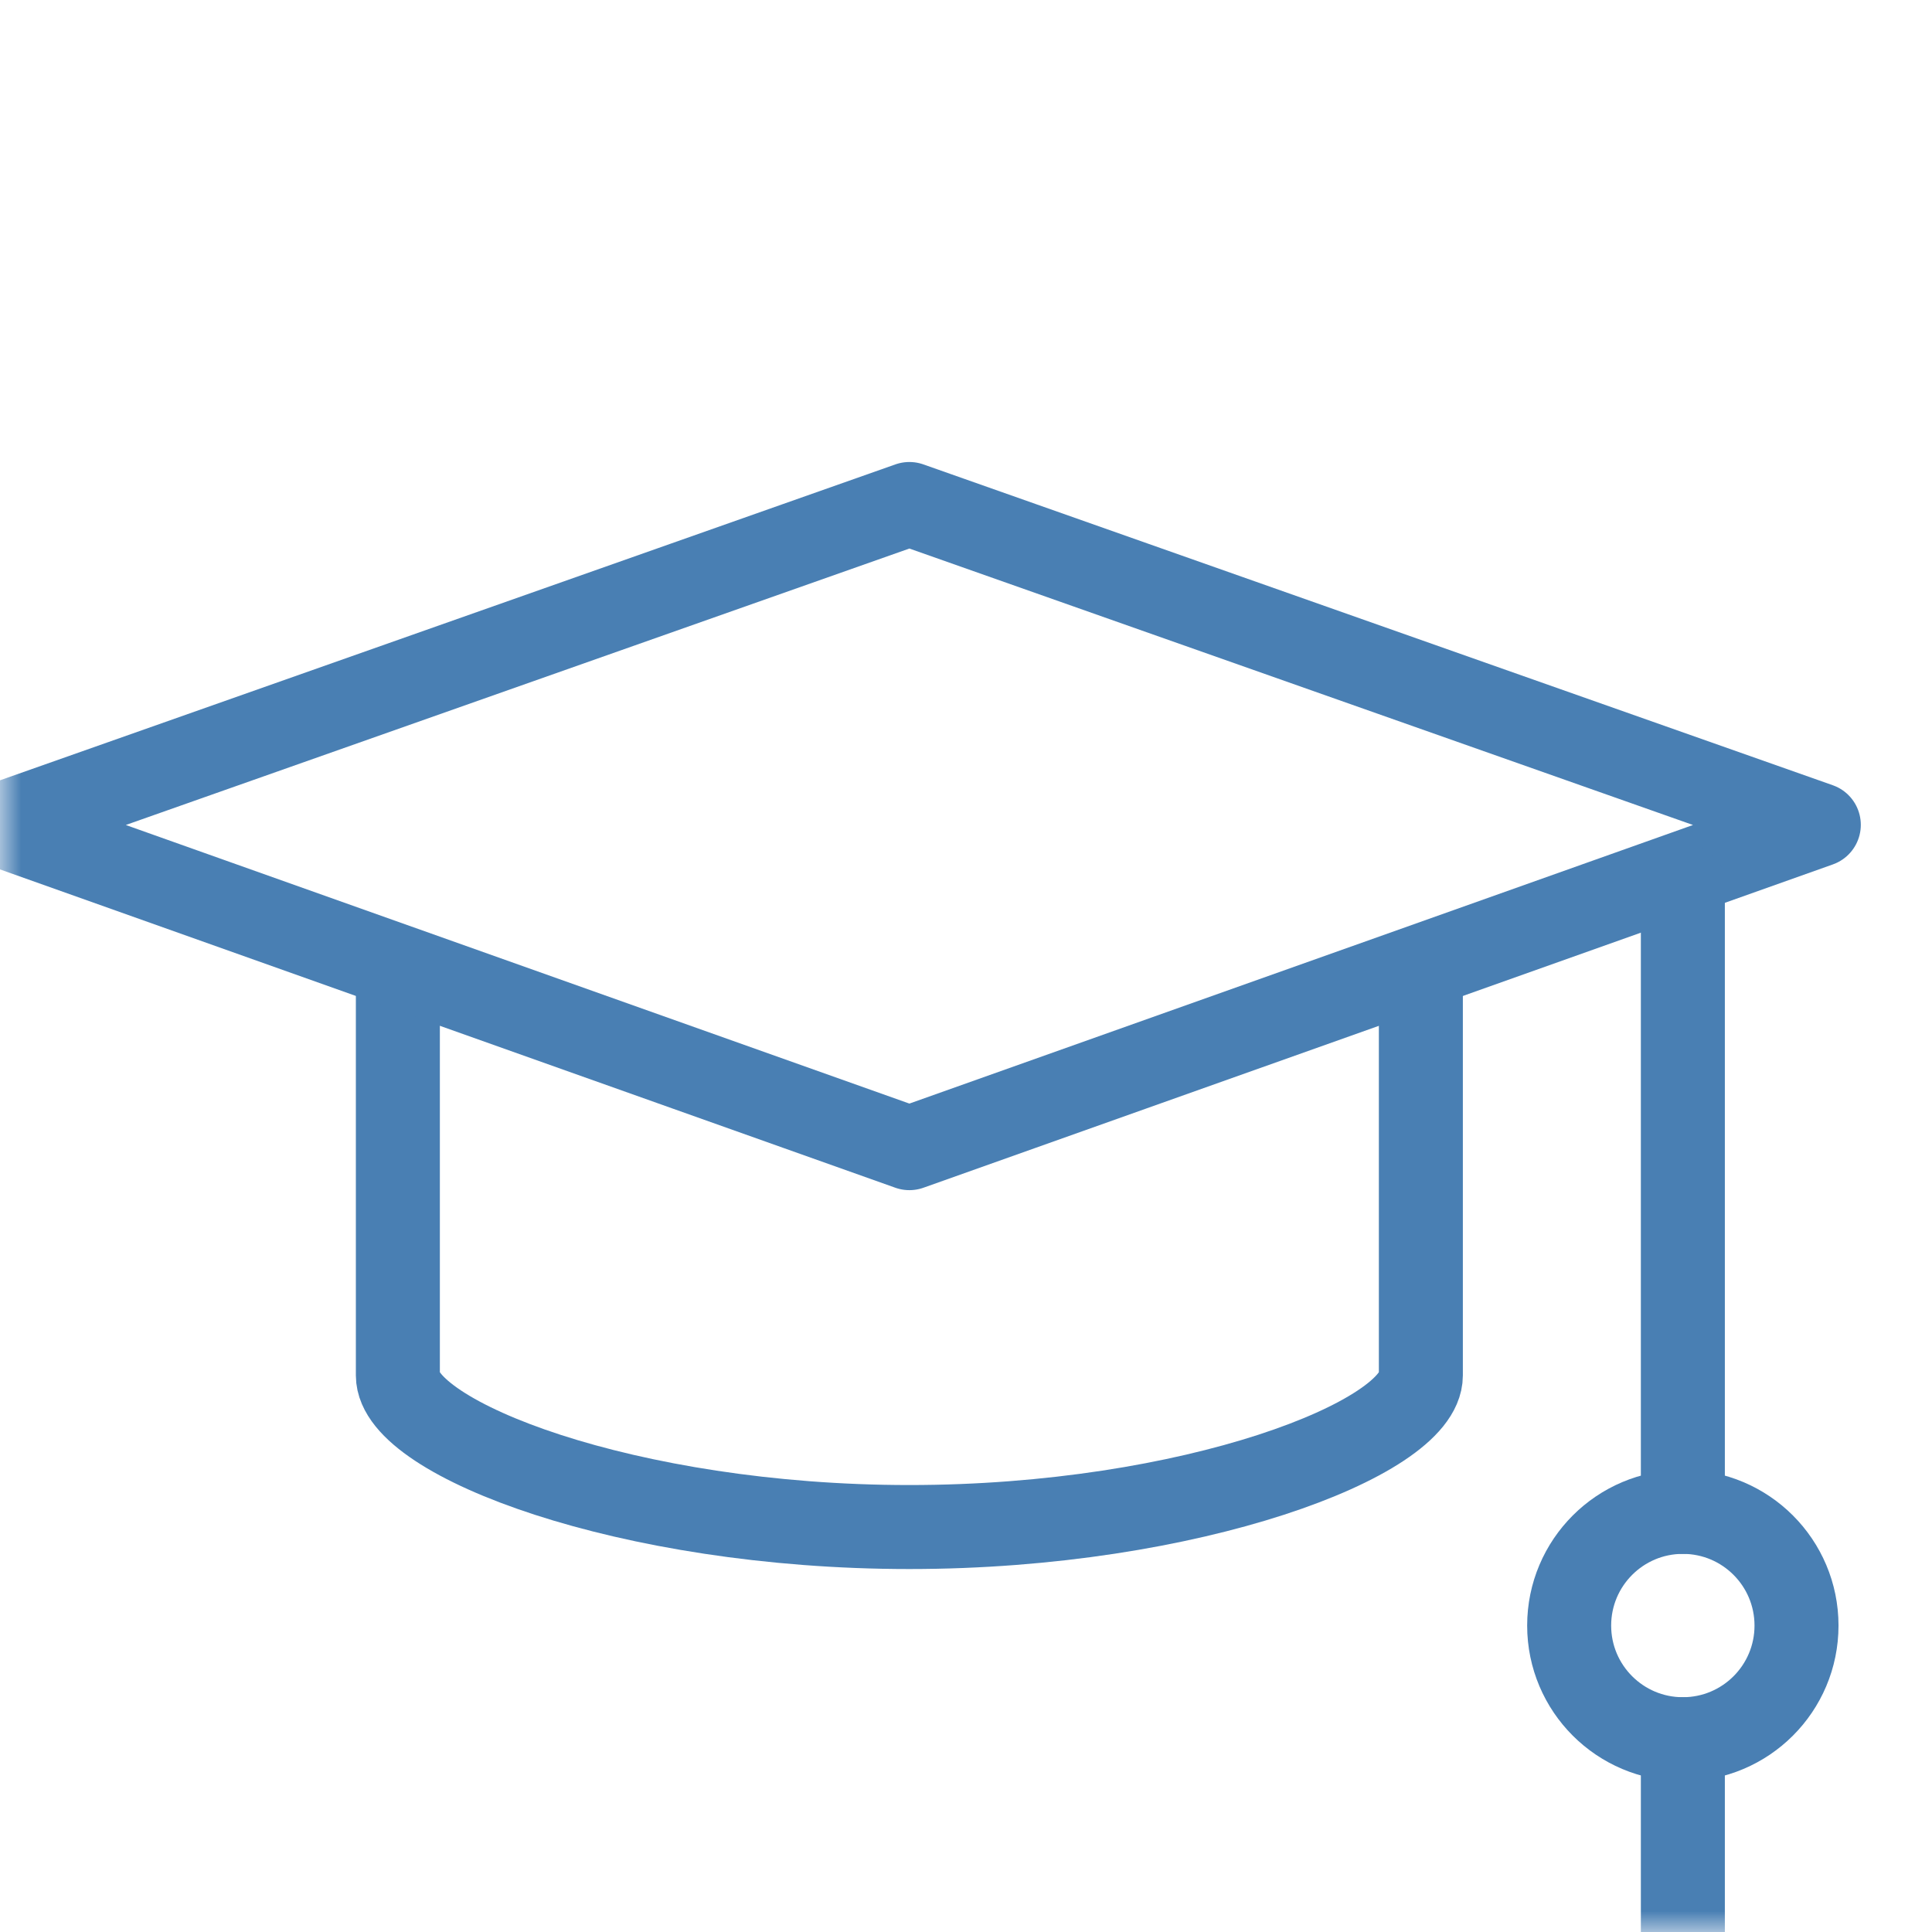 <?xml version="1.0" encoding="UTF-8"?> <svg xmlns="http://www.w3.org/2000/svg" width="46" height="46" viewBox="0 0 46 46" fill="none"> <g clip-path="url(#clip0_864_747)"> <mask id="mask0_864_747" style="mask-type:luminance" maskUnits="userSpaceOnUse" x="0" y="0" width="46" height="46"> <path d="M0 0H46V46H0V0Z" fill="white"></path> </mask> <g mask="url(#mask0_864_747)"> <path d="M33.83 23.118V32.749C33.83 34.244 28.378 36.358 21.651 36.358C14.925 36.358 9.473 34.244 9.473 32.749V23.118" stroke="#497FB3" stroke-width="2" stroke-miterlimit="10" stroke-linecap="round" stroke-linejoin="round"></path> <path d="M21.652 27.337L0 19.639L21.652 12L43.305 19.639L21.652 27.337Z" stroke="#497FB3" stroke-width="2" stroke-miterlimit="10" stroke-linecap="round" stroke-linejoin="round"></path> <path d="M40.068 21.06V35.997" stroke="#497FB3" stroke-width="2" stroke-miterlimit="10" stroke-linecap="round" stroke-linejoin="round"></path> <path d="M42.774 38.704C42.774 40.199 41.563 41.41 40.068 41.41C38.573 41.41 37.361 40.199 37.361 38.704C37.361 37.209 38.573 35.997 40.068 35.997C41.563 35.997 42.774 37.209 42.774 38.704Z" stroke="#497FB3" stroke-width="2" stroke-miterlimit="10" stroke-linecap="round" stroke-linejoin="round"></path> <path d="M40.068 41.41V47.673" stroke="#497FB3" stroke-width="2" stroke-miterlimit="10" stroke-linecap="round" stroke-linejoin="round"></path> </g> </g> <defs> <clipPath id="clip0_864_747"> <rect width="46" height="46" fill="white"></rect> </clipPath> </defs> </svg> 